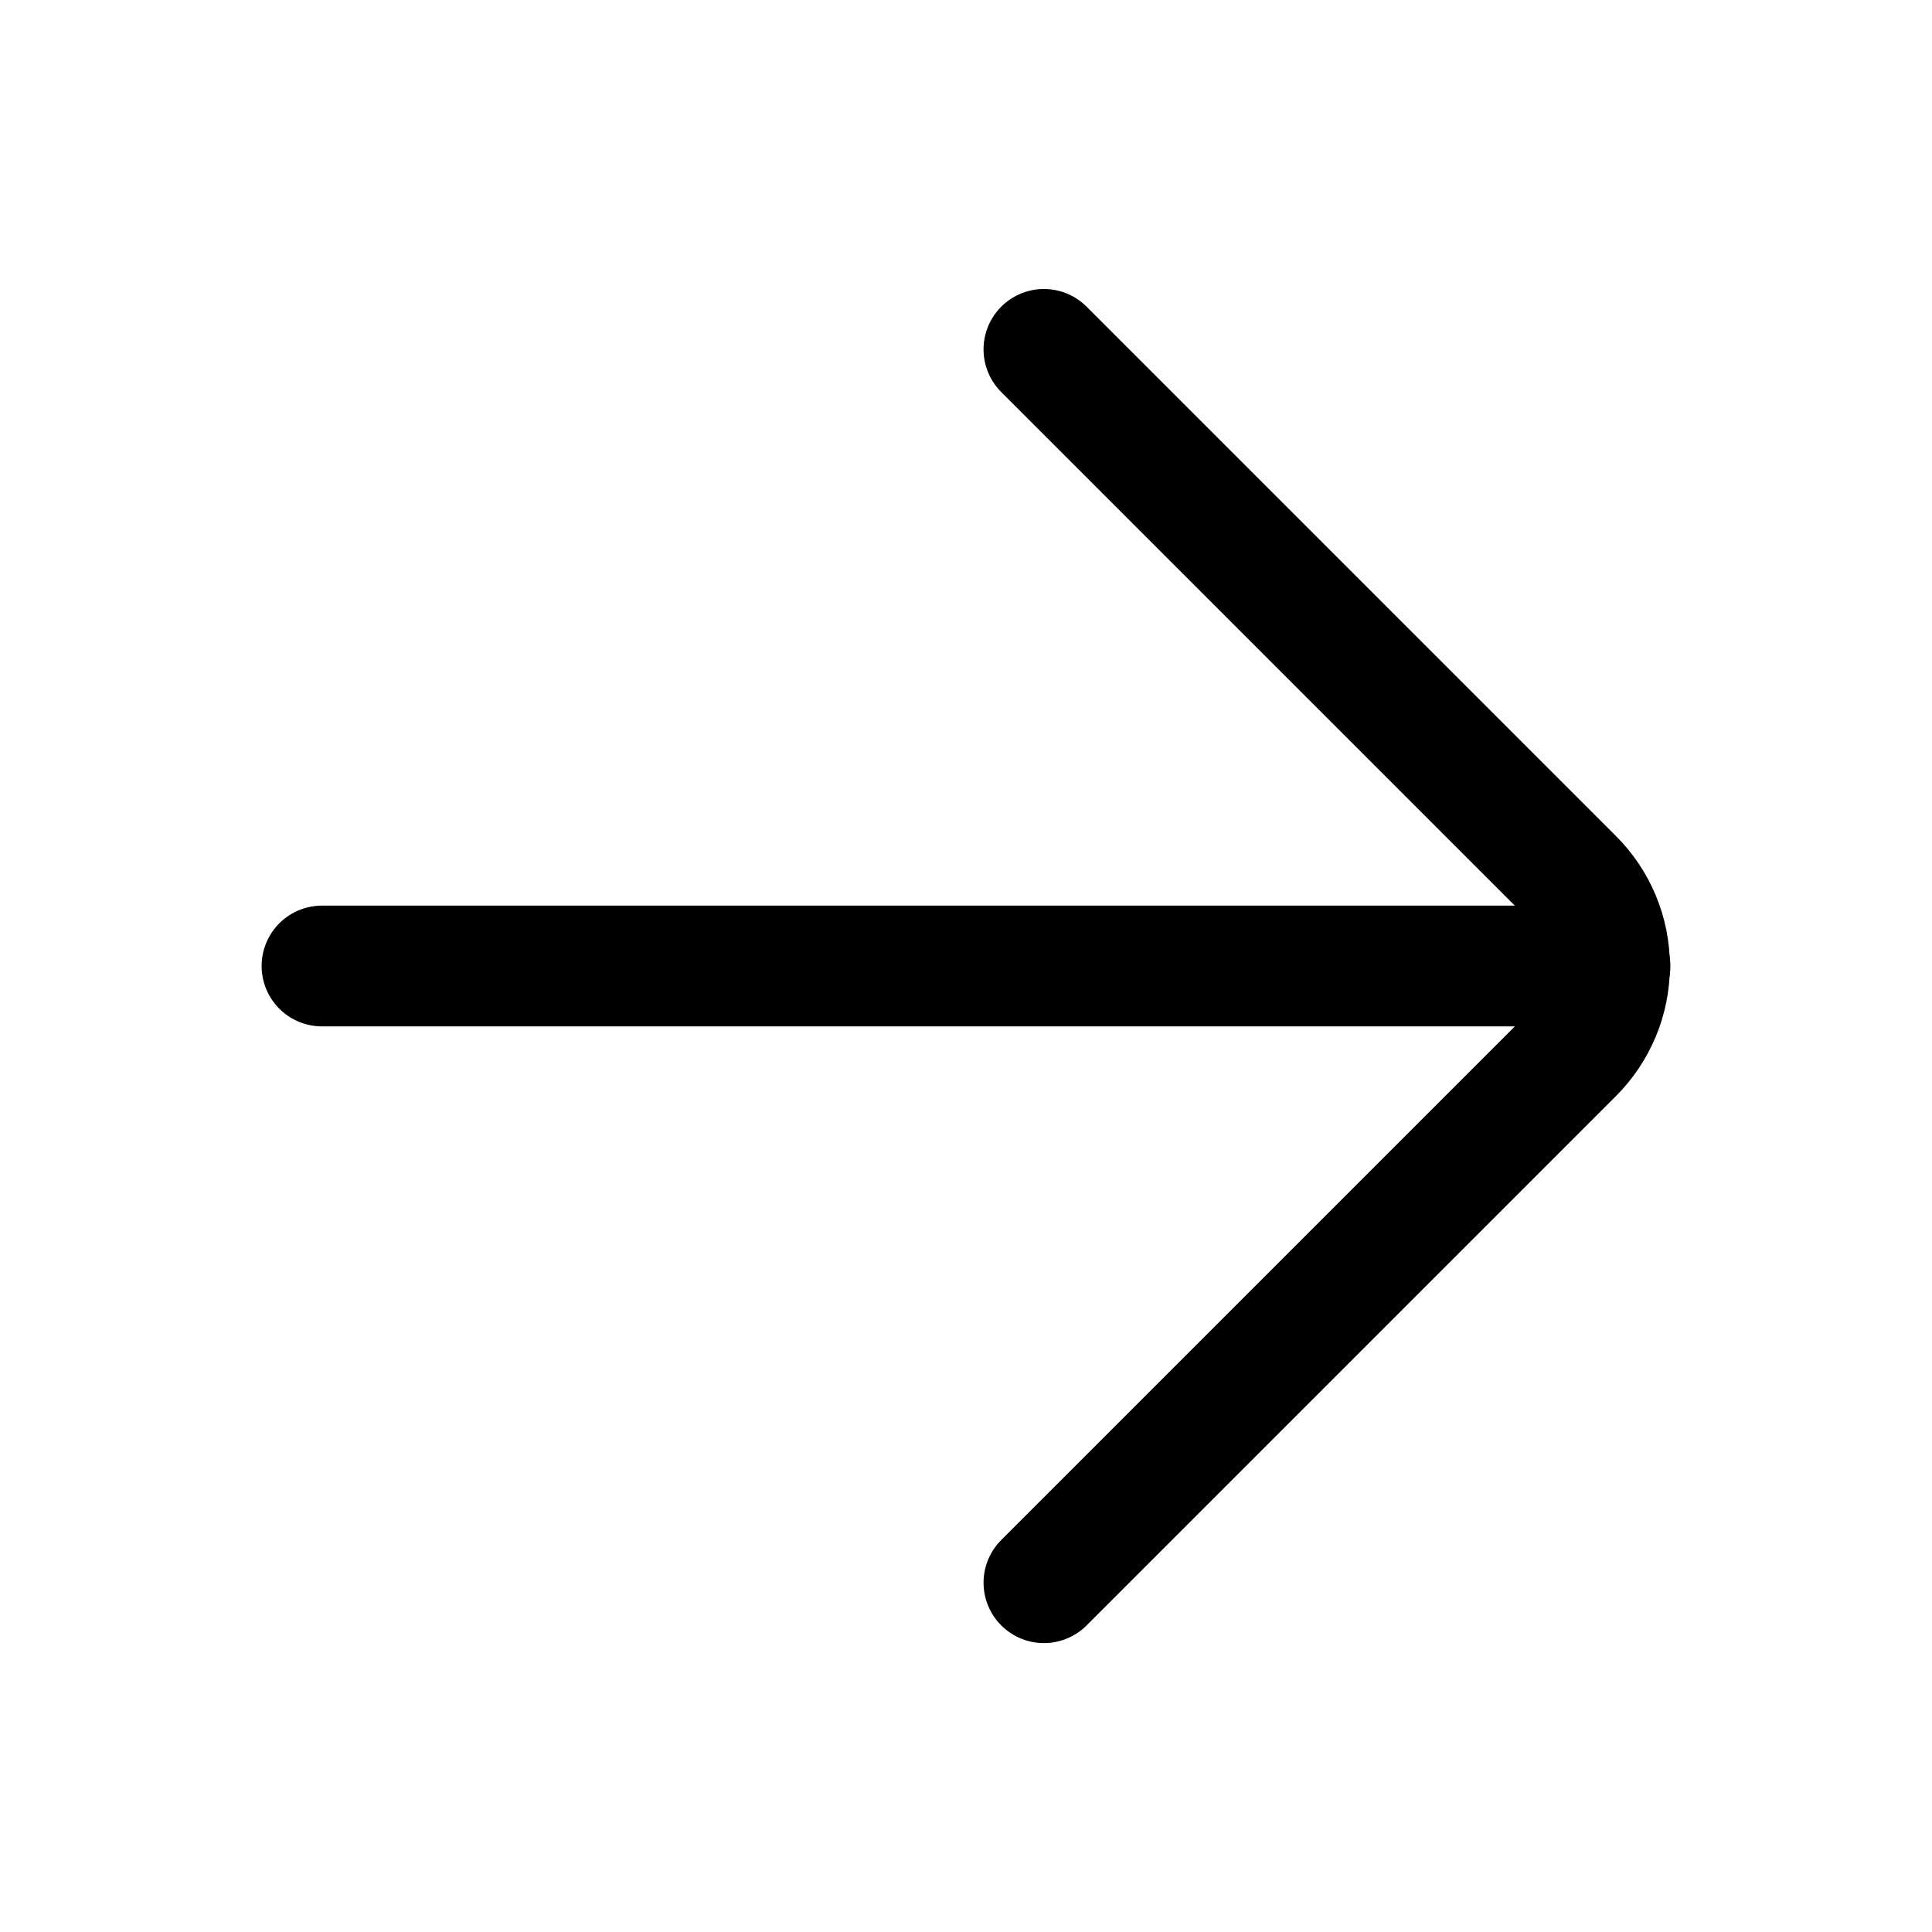 <?xml version="1.0"?>
<svg xmlns="http://www.w3.org/2000/svg" width="24" height="24" viewBox="0 0 24 24" fill="none">
<path d="M20 12H4" stroke="black" stroke-width="1.5" stroke-miterlimit="10" stroke-linecap="round"/>
<path d="M12.968 19.661L19.541 13.088C19.684 12.946 19.798 12.776 19.876 12.59C19.954 12.403 19.994 12.203 19.994 12C19.994 11.798 19.954 11.598 19.876 11.411C19.798 11.224 19.684 11.055 19.541 10.913L12.968 4.34" stroke="black" stroke-width="1.5" stroke-linecap="round" stroke-linejoin="round"/>
</svg>
